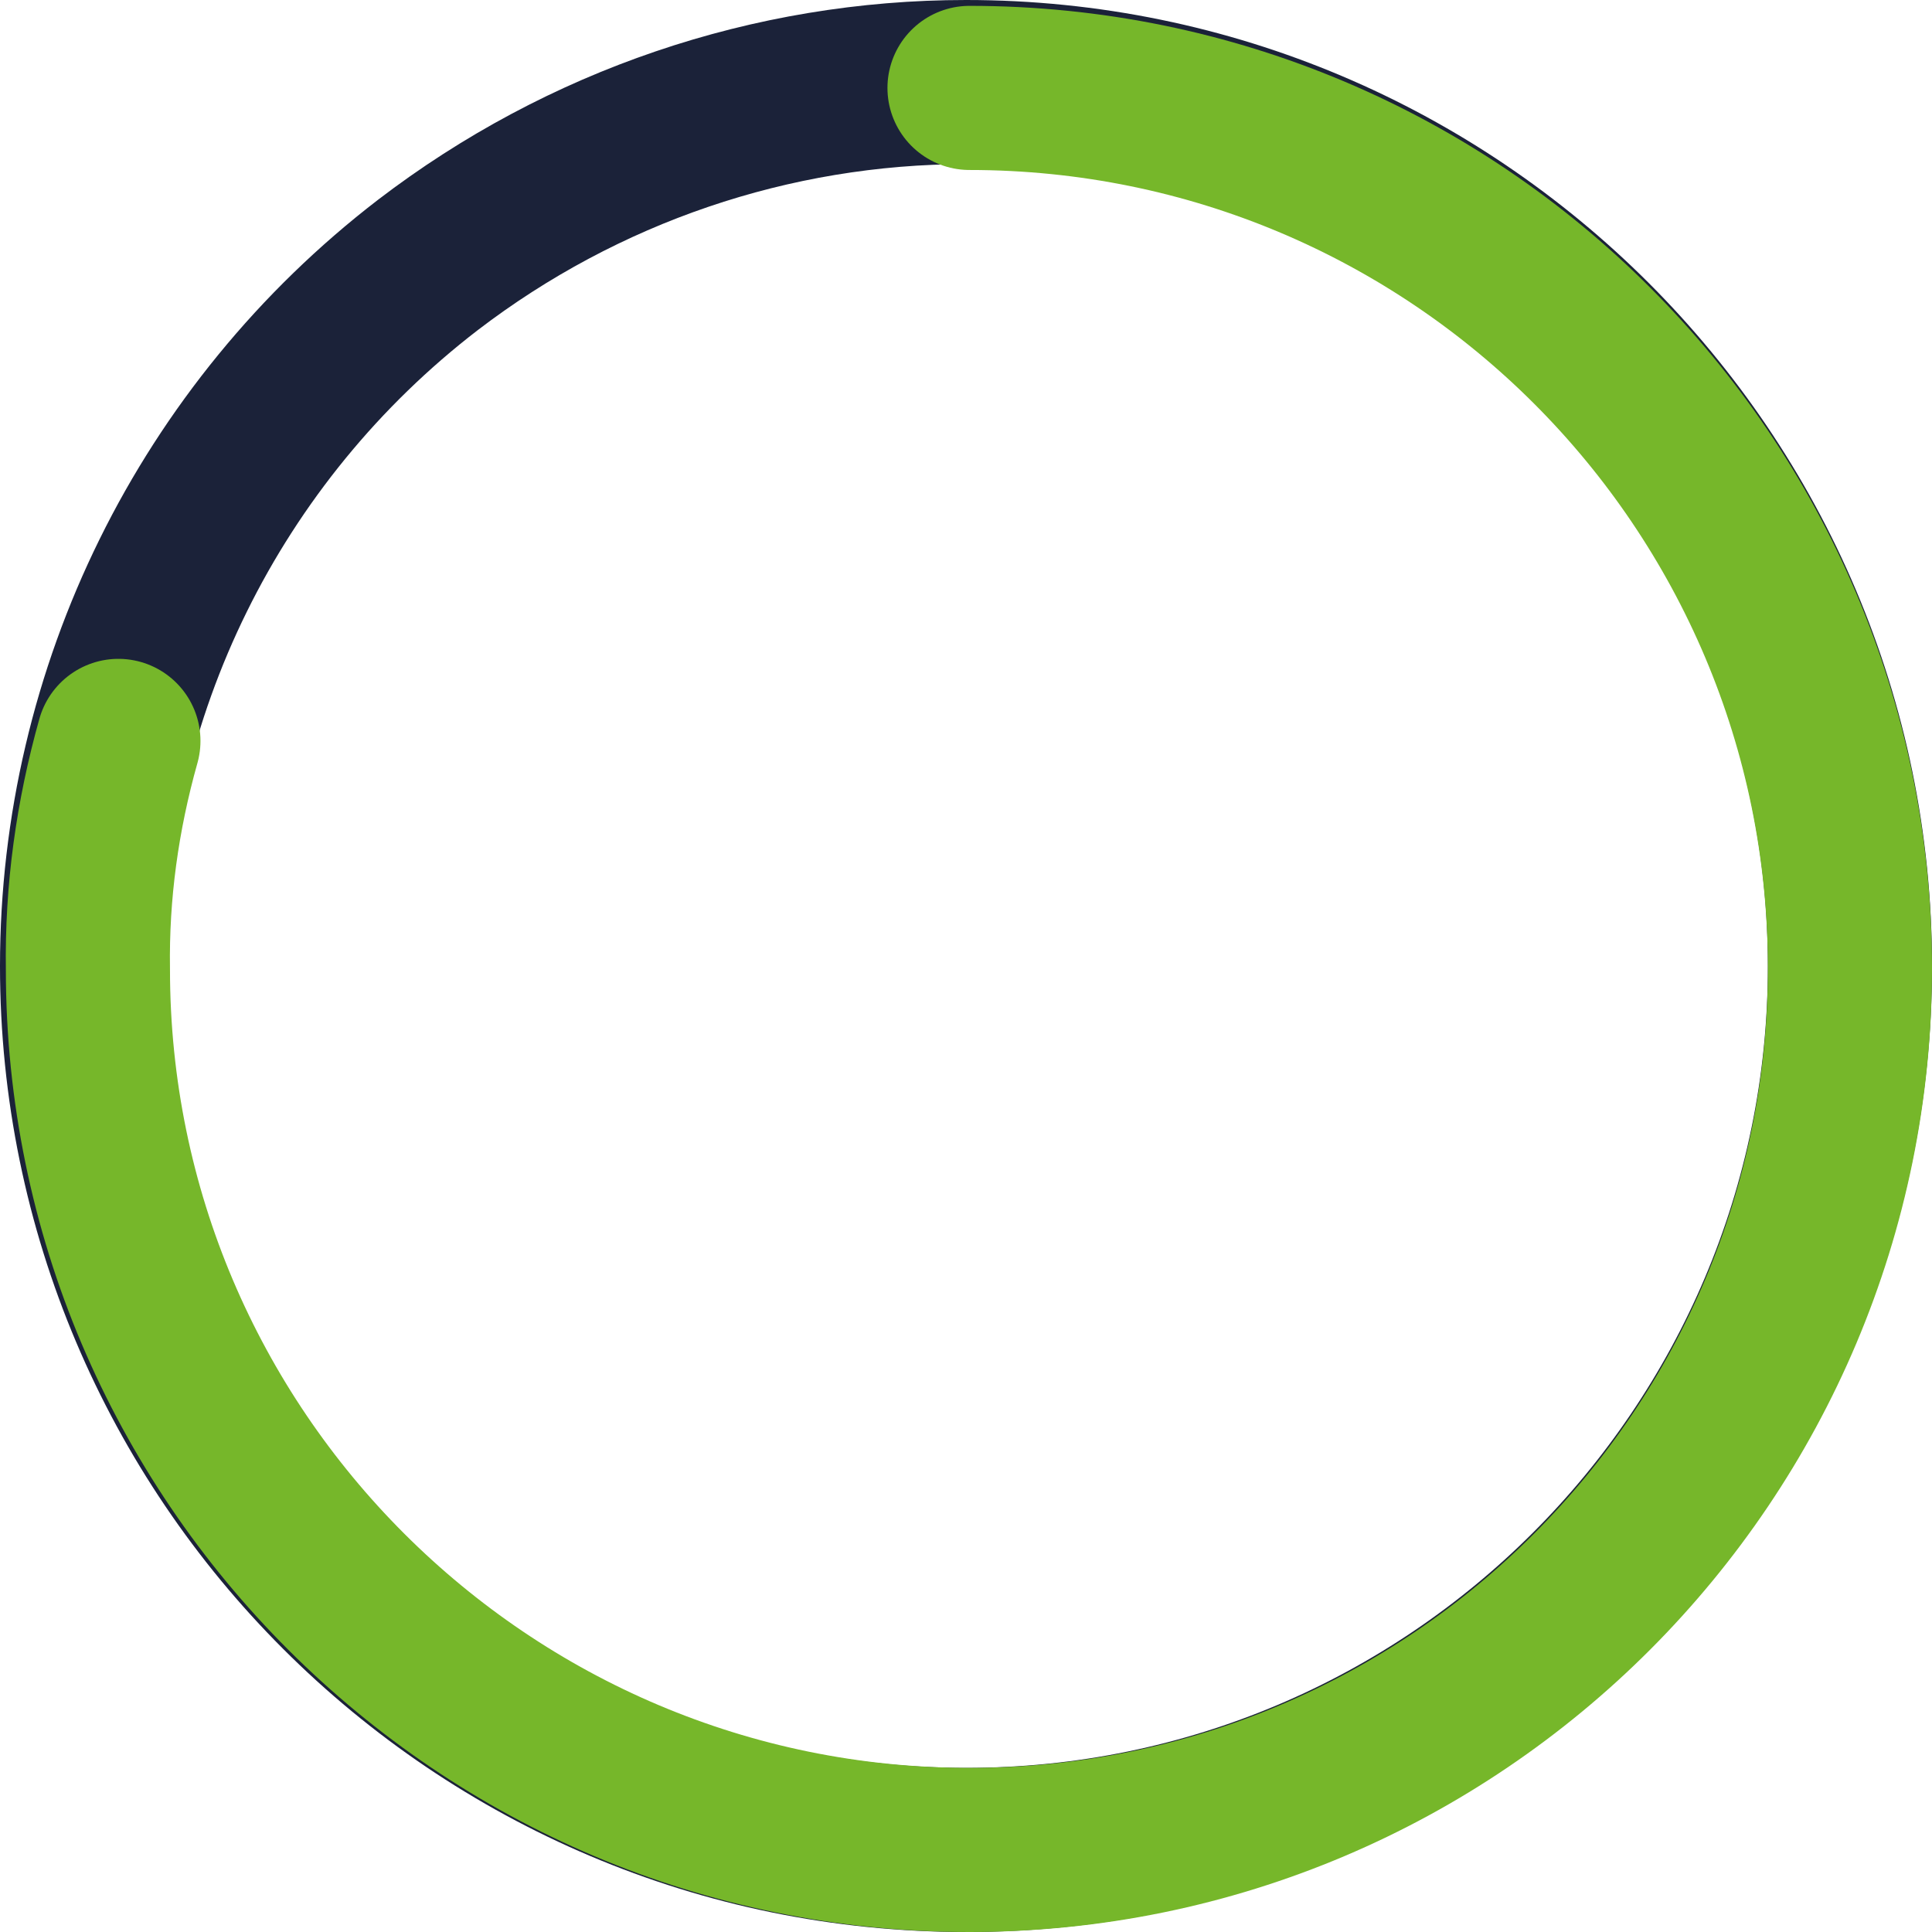 <?xml version="1.0" encoding="utf-8"?>
<!-- Generator: Adobe Illustrator 26.3.1, SVG Export Plug-In . SVG Version: 6.00 Build 0)  -->
<svg version="1.1" id="Capa_1" xmlns="http://www.w3.org/2000/svg" xmlns:xlink="http://www.w3.org/1999/xlink" x="0px" y="0px"
	 viewBox="0 0 164.8 164.8" style="enable-background:new 0 0 164.8 164.8;" xml:space="preserve">
<style type="text/css">
	.st0{fill:none;stroke:#1B2239;stroke-width:14;stroke-linecap:round;}
	.st1{fill:none;stroke:#76B72A;stroke-width:14;stroke-linecap:round;stroke-linejoin:round;}
</style>
<g id="Grupo_464" transform="translate(-117.5 -1242.231)">
	<g id="Grupo_451" transform="translate(-23.571 -43)">
		<g id="Grupo_450" transform="translate(218.571 1428.131)">
			<path id="Trazado_2160" class="st0" d="M4.9-135.9c41.6,0,75.4,33.8,75.4,75.4S46.5,14.9,4.9,14.9s-75.4-33.8-75.4-75.4
				c0-23.4,10.9-45.5,29.5-59.8C-27.8-130.4-11.7-135.9,4.9-135.9z"/>
			<path id="Trazado_194" class="st1" d="M5.2-135.4c41.5,0,75.1,33.6,75.1,75.1S46.7,14.9,5.2,14.9S-70-18.8-70-60.2
				c-0.1-6.6,0.8-13.1,2.6-19.5"/>
		</g>
	</g>
</g>
</svg>
